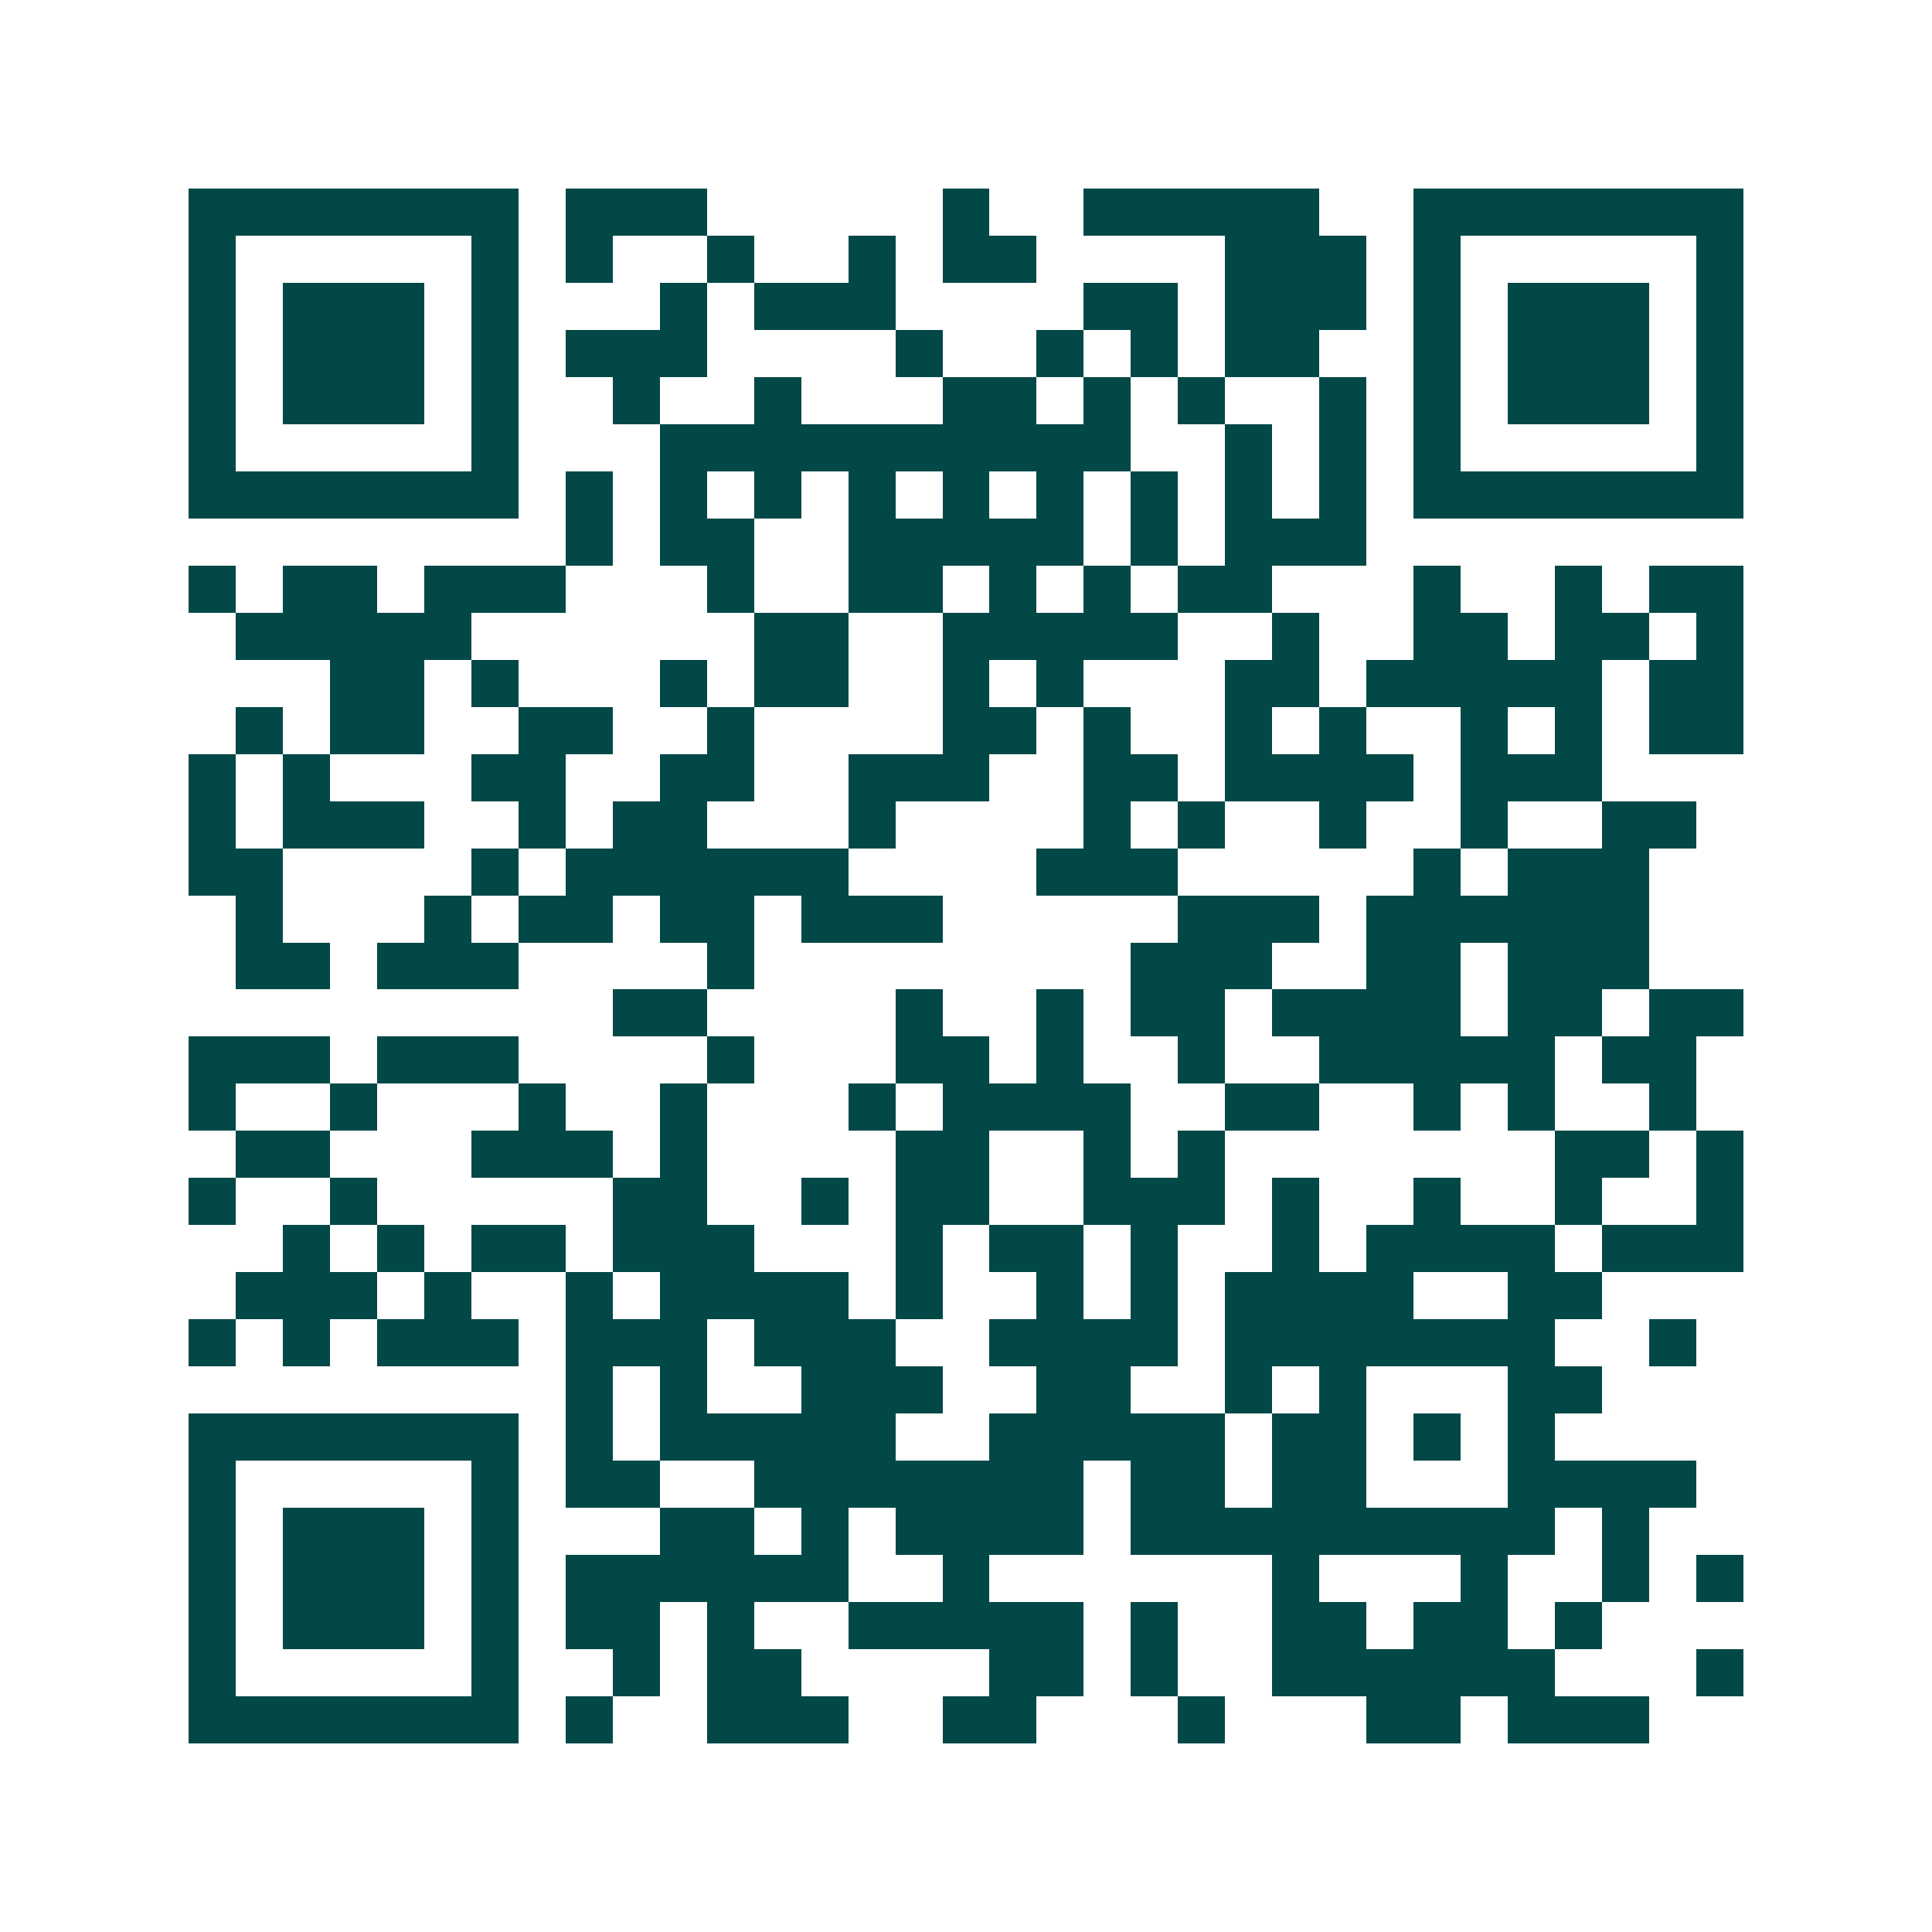 <svg xmlns="http://www.w3.org/2000/svg" width="200" height="200" viewBox="0 0 41 41" shape-rendering="crispEdges"><path fill="#ffffff" d="M0 0h41v41H0z"/><path stroke="#014847" d="M4 4.5h7m1 0h3m5 0h1m2 0h5m2 0h7M4 5.5h1m5 0h1m1 0h1m2 0h1m2 0h1m1 0h2m4 0h3m1 0h1m5 0h1M4 6.5h1m1 0h3m1 0h1m3 0h1m1 0h3m4 0h2m1 0h3m1 0h1m1 0h3m1 0h1M4 7.5h1m1 0h3m1 0h1m1 0h3m4 0h1m2 0h1m1 0h1m1 0h2m2 0h1m1 0h3m1 0h1M4 8.5h1m1 0h3m1 0h1m2 0h1m2 0h1m3 0h2m1 0h1m1 0h1m2 0h1m1 0h1m1 0h3m1 0h1M4 9.5h1m5 0h1m3 0h10m2 0h1m1 0h1m1 0h1m5 0h1M4 10.5h7m1 0h1m1 0h1m1 0h1m1 0h1m1 0h1m1 0h1m1 0h1m1 0h1m1 0h1m1 0h7M12 11.5h1m1 0h2m2 0h5m1 0h1m1 0h3M4 12.5h1m1 0h2m1 0h3m3 0h1m2 0h2m1 0h1m1 0h1m1 0h2m3 0h1m2 0h1m1 0h2M5 13.5h5m6 0h2m2 0h5m2 0h1m2 0h2m1 0h2m1 0h1M7 14.5h2m1 0h1m3 0h1m1 0h2m2 0h1m1 0h1m3 0h2m1 0h5m1 0h2M5 15.5h1m1 0h2m2 0h2m2 0h1m4 0h2m1 0h1m2 0h1m1 0h1m2 0h1m1 0h1m1 0h2M4 16.5h1m1 0h1m3 0h2m2 0h2m2 0h3m2 0h2m1 0h4m1 0h3M4 17.5h1m1 0h3m2 0h1m1 0h2m3 0h1m4 0h1m1 0h1m2 0h1m2 0h1m2 0h2M4 18.5h2m4 0h1m1 0h6m4 0h3m5 0h1m1 0h3M5 19.5h1m3 0h1m1 0h2m1 0h2m1 0h3m5 0h3m1 0h6M5 20.5h2m1 0h3m4 0h1m8 0h3m2 0h2m1 0h3M13 21.5h2m4 0h1m2 0h1m1 0h2m1 0h4m1 0h2m1 0h2M4 22.5h3m1 0h3m4 0h1m3 0h2m1 0h1m2 0h1m2 0h5m1 0h2M4 23.5h1m2 0h1m3 0h1m2 0h1m3 0h1m1 0h4m2 0h2m2 0h1m1 0h1m2 0h1M5 24.5h2m3 0h3m1 0h1m4 0h2m2 0h1m1 0h1m7 0h2m1 0h1M4 25.5h1m2 0h1m5 0h2m2 0h1m1 0h2m2 0h3m1 0h1m2 0h1m2 0h1m2 0h1M6 26.5h1m1 0h1m1 0h2m1 0h3m3 0h1m1 0h2m1 0h1m2 0h1m1 0h4m1 0h3M5 27.5h3m1 0h1m2 0h1m1 0h4m1 0h1m2 0h1m1 0h1m1 0h4m2 0h2M4 28.5h1m1 0h1m1 0h3m1 0h3m1 0h3m2 0h4m1 0h7m2 0h1M12 29.5h1m1 0h1m2 0h3m2 0h2m2 0h1m1 0h1m3 0h2M4 30.5h7m1 0h1m1 0h5m2 0h5m1 0h2m1 0h1m1 0h1M4 31.5h1m5 0h1m1 0h2m2 0h7m1 0h2m1 0h2m3 0h4M4 32.5h1m1 0h3m1 0h1m3 0h2m1 0h1m1 0h4m1 0h9m1 0h1M4 33.5h1m1 0h3m1 0h1m1 0h6m2 0h1m6 0h1m3 0h1m2 0h1m1 0h1M4 34.5h1m1 0h3m1 0h1m1 0h2m1 0h1m2 0h5m1 0h1m2 0h2m1 0h2m1 0h1M4 35.5h1m5 0h1m2 0h1m1 0h2m4 0h2m1 0h1m2 0h6m3 0h1M4 36.5h7m1 0h1m2 0h3m2 0h2m3 0h1m3 0h2m1 0h3"/></svg>
